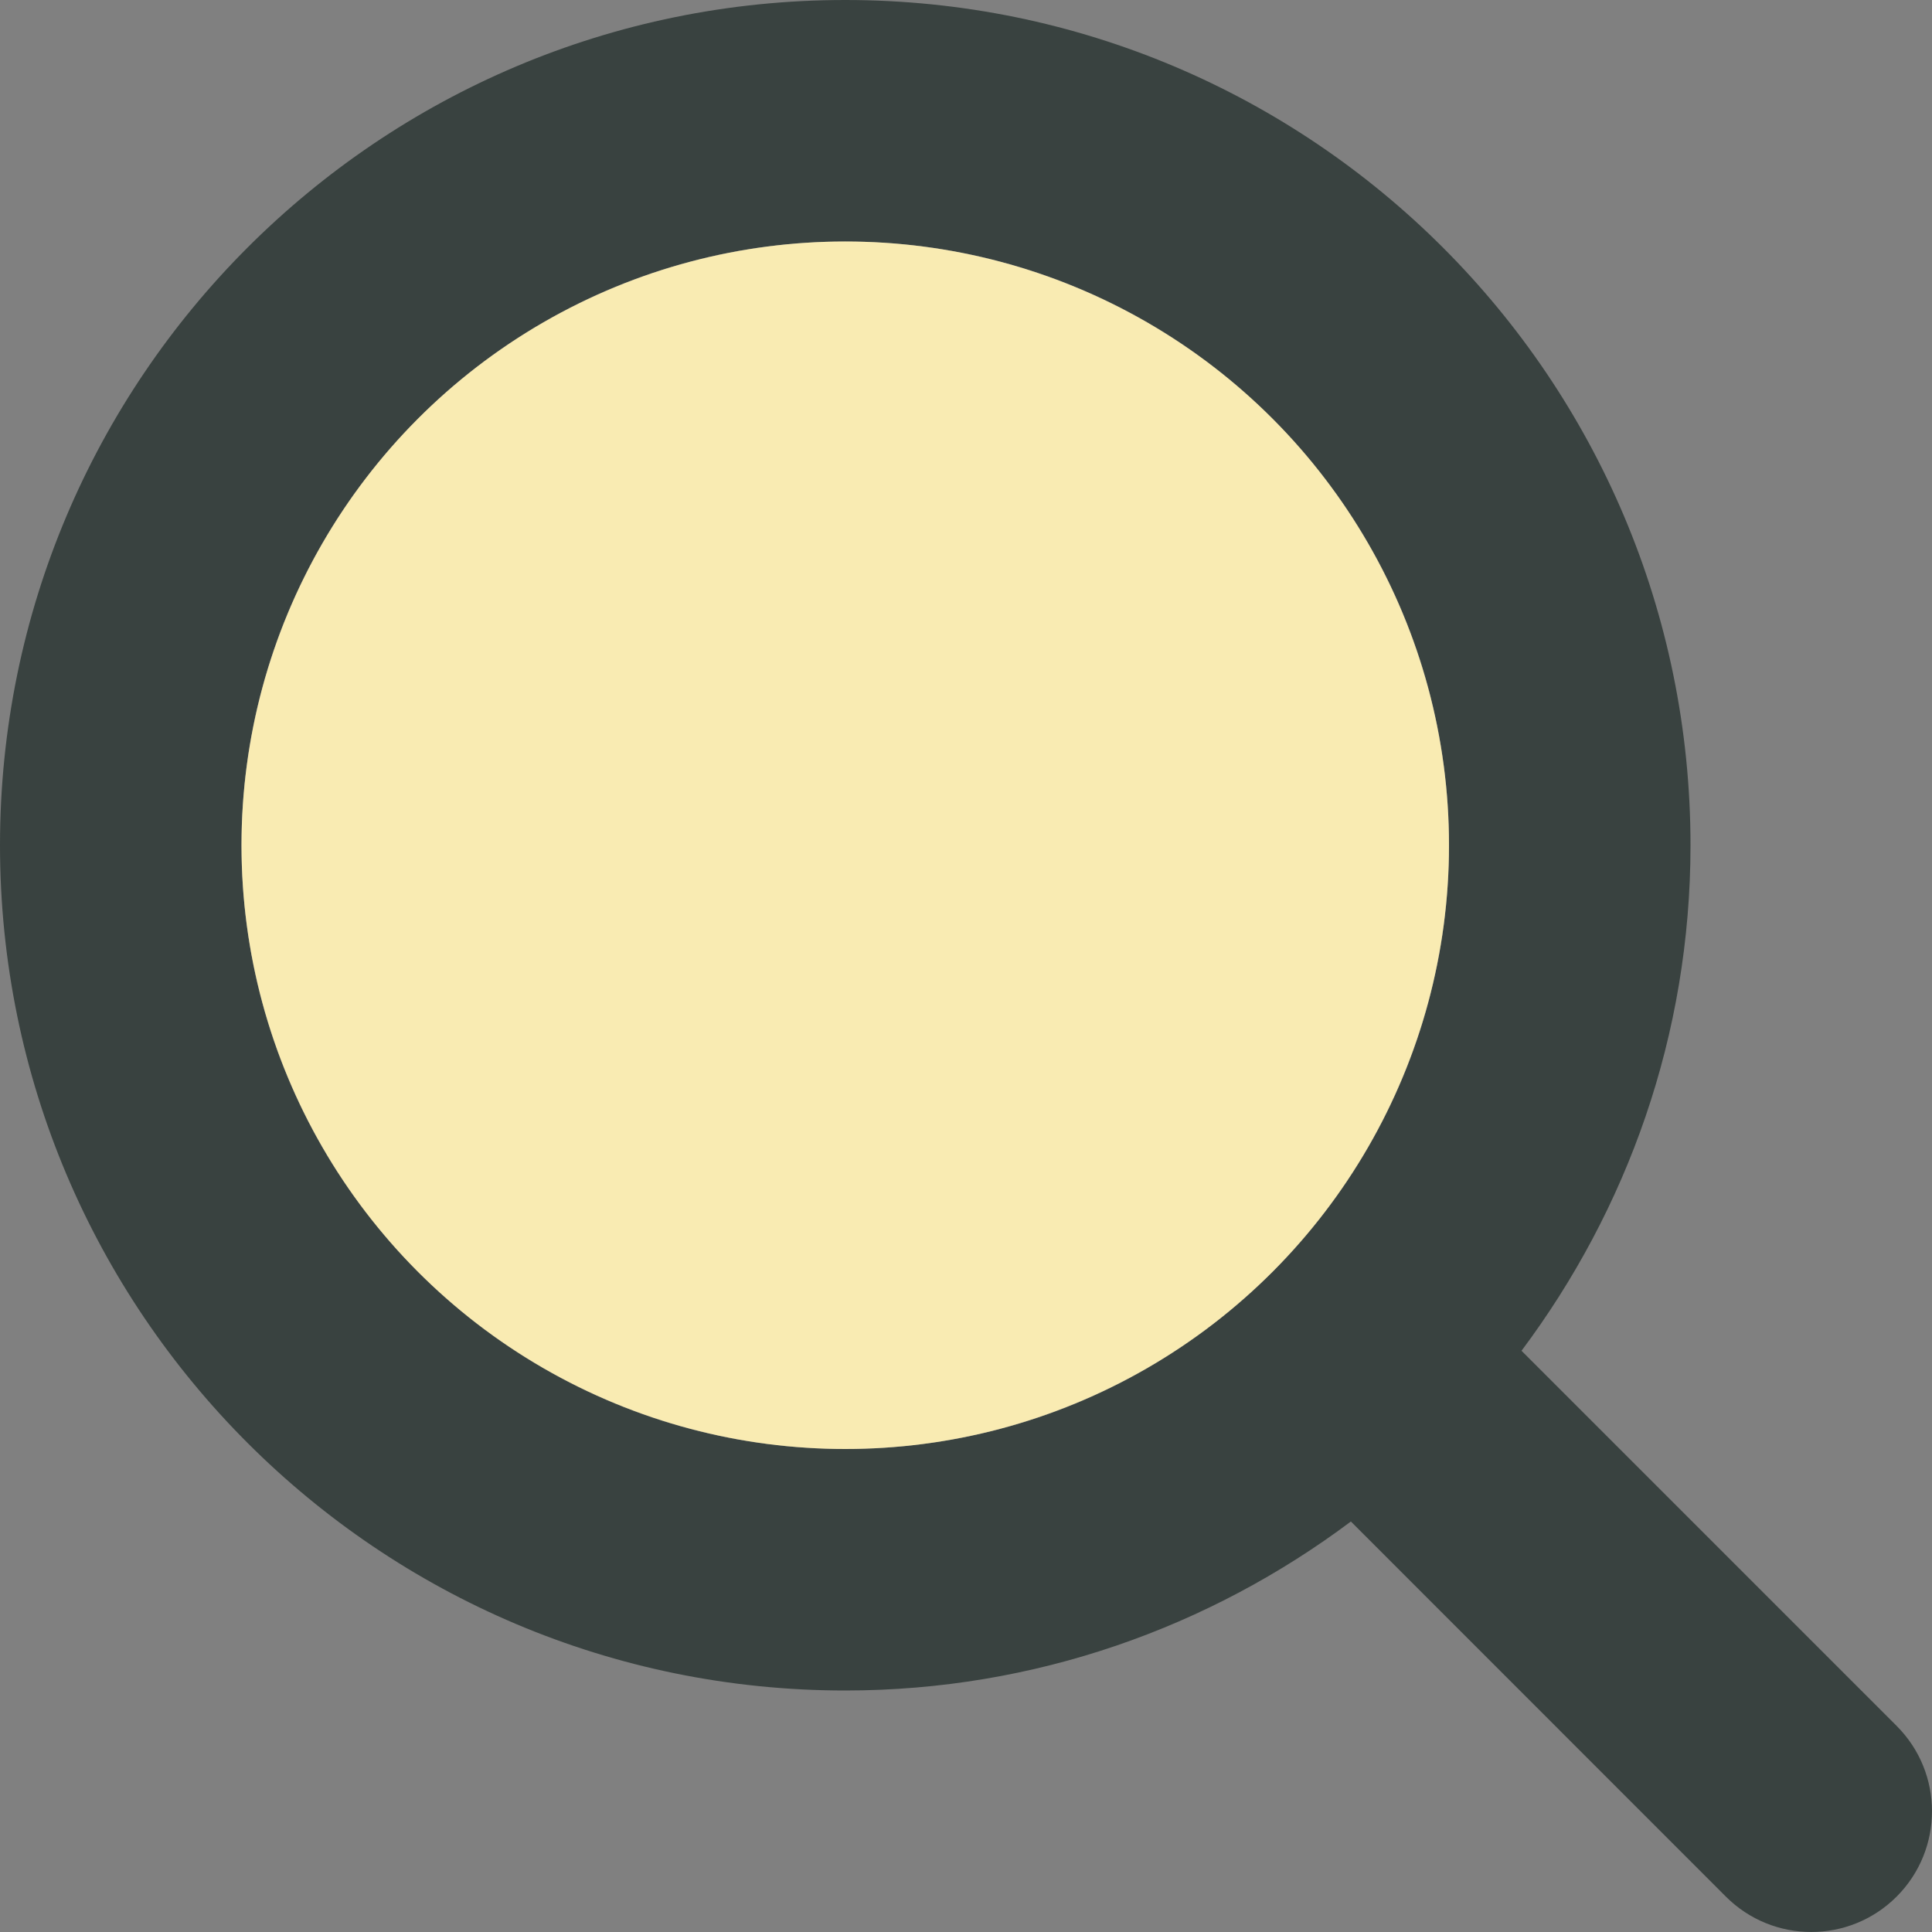 <?xml version="1.0" encoding="utf-8"?>

<!DOCTYPE svg PUBLIC "-//W3C//DTD SVG 1.0//EN" "http://www.w3.org/TR/2001/REC-SVG-20010904/DTD/svg10.dtd">

<svg version="1.0" id="Layer_1" xmlns="http://www.w3.org/2000/svg" xmlns:xlink="http://www.w3.org/1999/xlink" 
	 width="800px" height="800px" viewBox="0 0 64 64" enable-background="new 0 0 64 64" xml:space="preserve">
<rect x="0" y="0" width="64" height="64" fill="#808080" stroke="none"/>
<g>
	<g>
		<path fill="#394240" d="M62.828,57.172L50.402,44.746C53.902,40.07,56,34.289,56,28C56,12.535,43.465,0,28,0S0,12.535,0,28
			s12.535,28,28,28c6.289,0,12.074-2.098,16.75-5.598l12.422,12.426c1.562,1.562,4.094,1.562,5.656,0S64.391,58.734,62.828,57.172z
			 M28,48C16.953,48,8,39.047,8,28S16.953,8,28,8s20,8.953,20,20S39.047,48,28,48z"/>
	</g>
	<circle fill="#F9EBB2" cx="28" cy="28" r="20"/>
</g>
</svg>